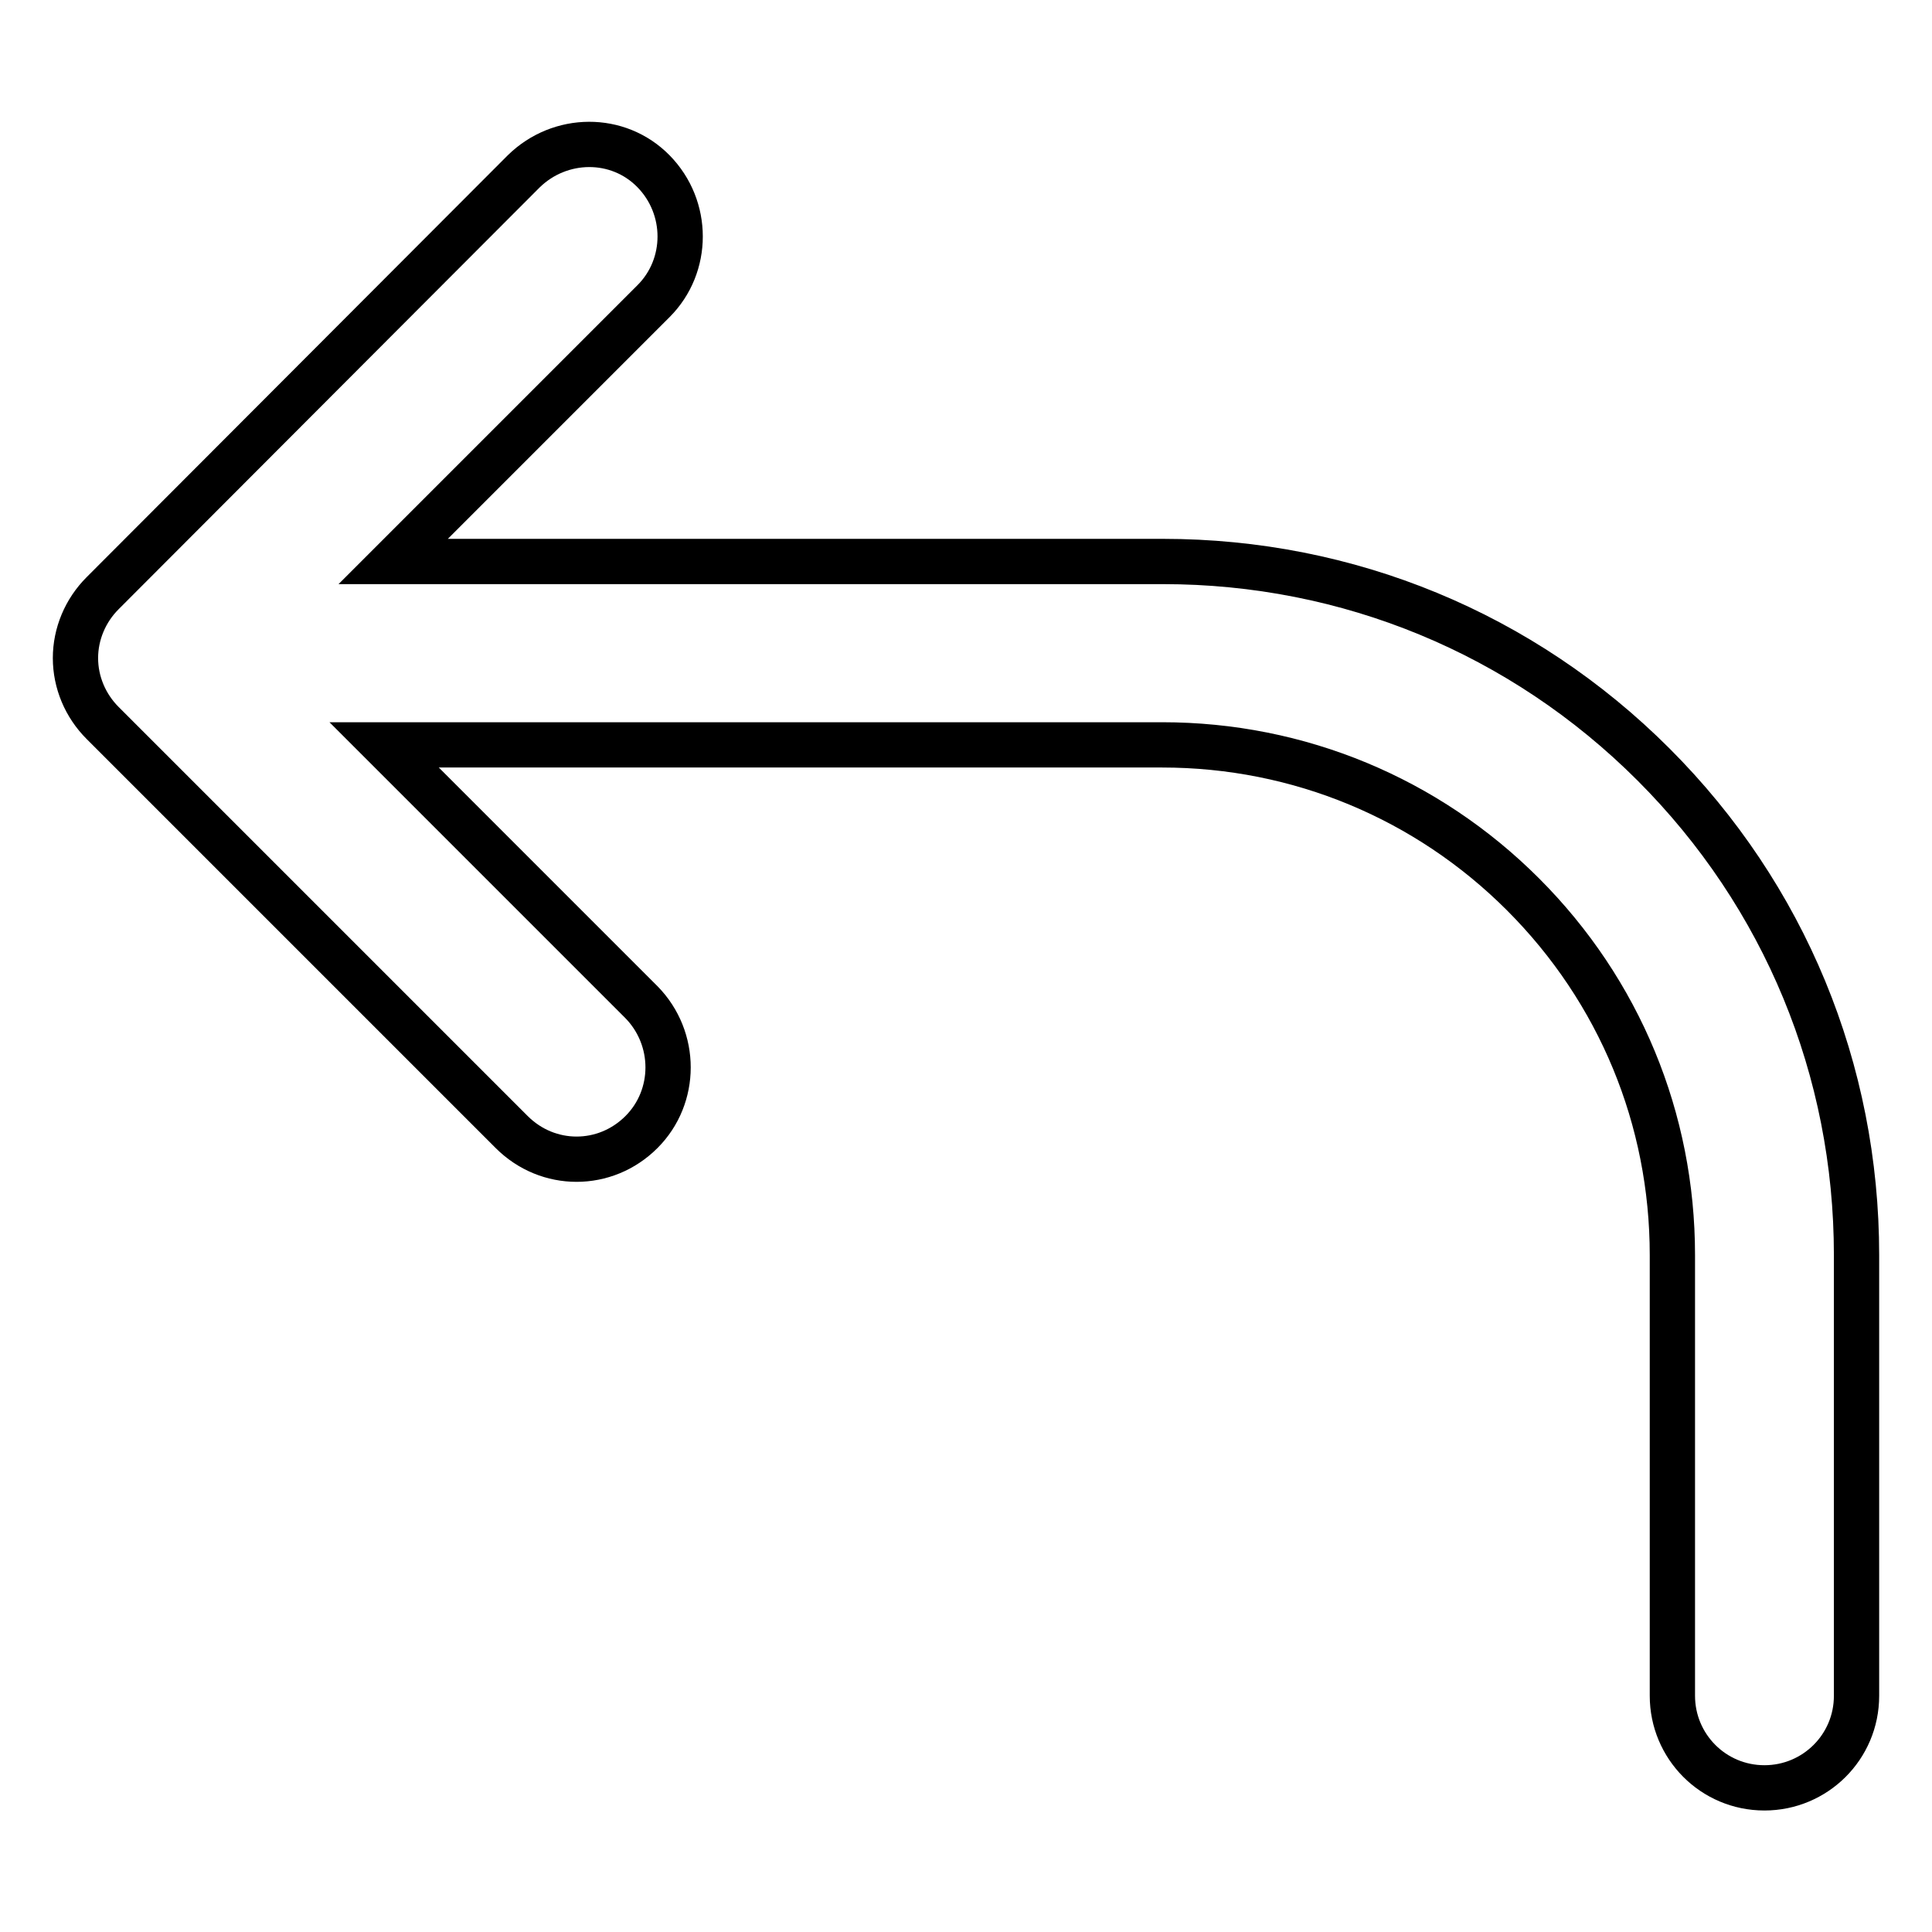 <?xml version="1.0" encoding="utf-8"?>
<!-- Svg Vector Icons : http://www.onlinewebfonts.com/icon -->
<!DOCTYPE svg PUBLIC "-//W3C//DTD SVG 1.1//EN" "http://www.w3.org/Graphics/SVG/1.1/DTD/svg11.dtd">
<svg version="1.1" xmlns="http://www.w3.org/2000/svg" xmlns:xlink="http://www.w3.org/1999/xlink" x="0px" y="0px" viewBox="0 0 256 256" enable-background="new 0 0 256 256" xml:space="preserve">
<g> <path stroke-width="6" fill-opacity="0" stroke="#000000"  d="M219.1,101.3c-17.4-17.4-40.5-26.9-65-26.9H52.1l34.5-34.5c4.7-4.7,4.7-12.4,0-17.2 c-4.7-4.8-12.4-4.7-17.2,0L13.6,78.6c-2.3,2.3-3.6,5.4-3.6,8.6c0,3.2,1.3,6.3,3.6,8.6L67.8,150c2.4,2.4,5.5,3.6,8.6,3.6 c3.1,0,6.2-1.2,8.6-3.6c4.7-4.7,4.7-12.4,0-17.2L50.9,98.7H154c18.1,0,35.1,7.1,47.8,19.8c12.8,12.8,19.8,29.8,19.8,47.8v58.4 c0,6.7,5.4,12.2,12.2,12.2c6.7,0,12.2-5.4,12.2-12.2v-58.4C246,141.8,236.5,118.7,219.1,101.3L219.1,101.3z"/></g>
</svg>